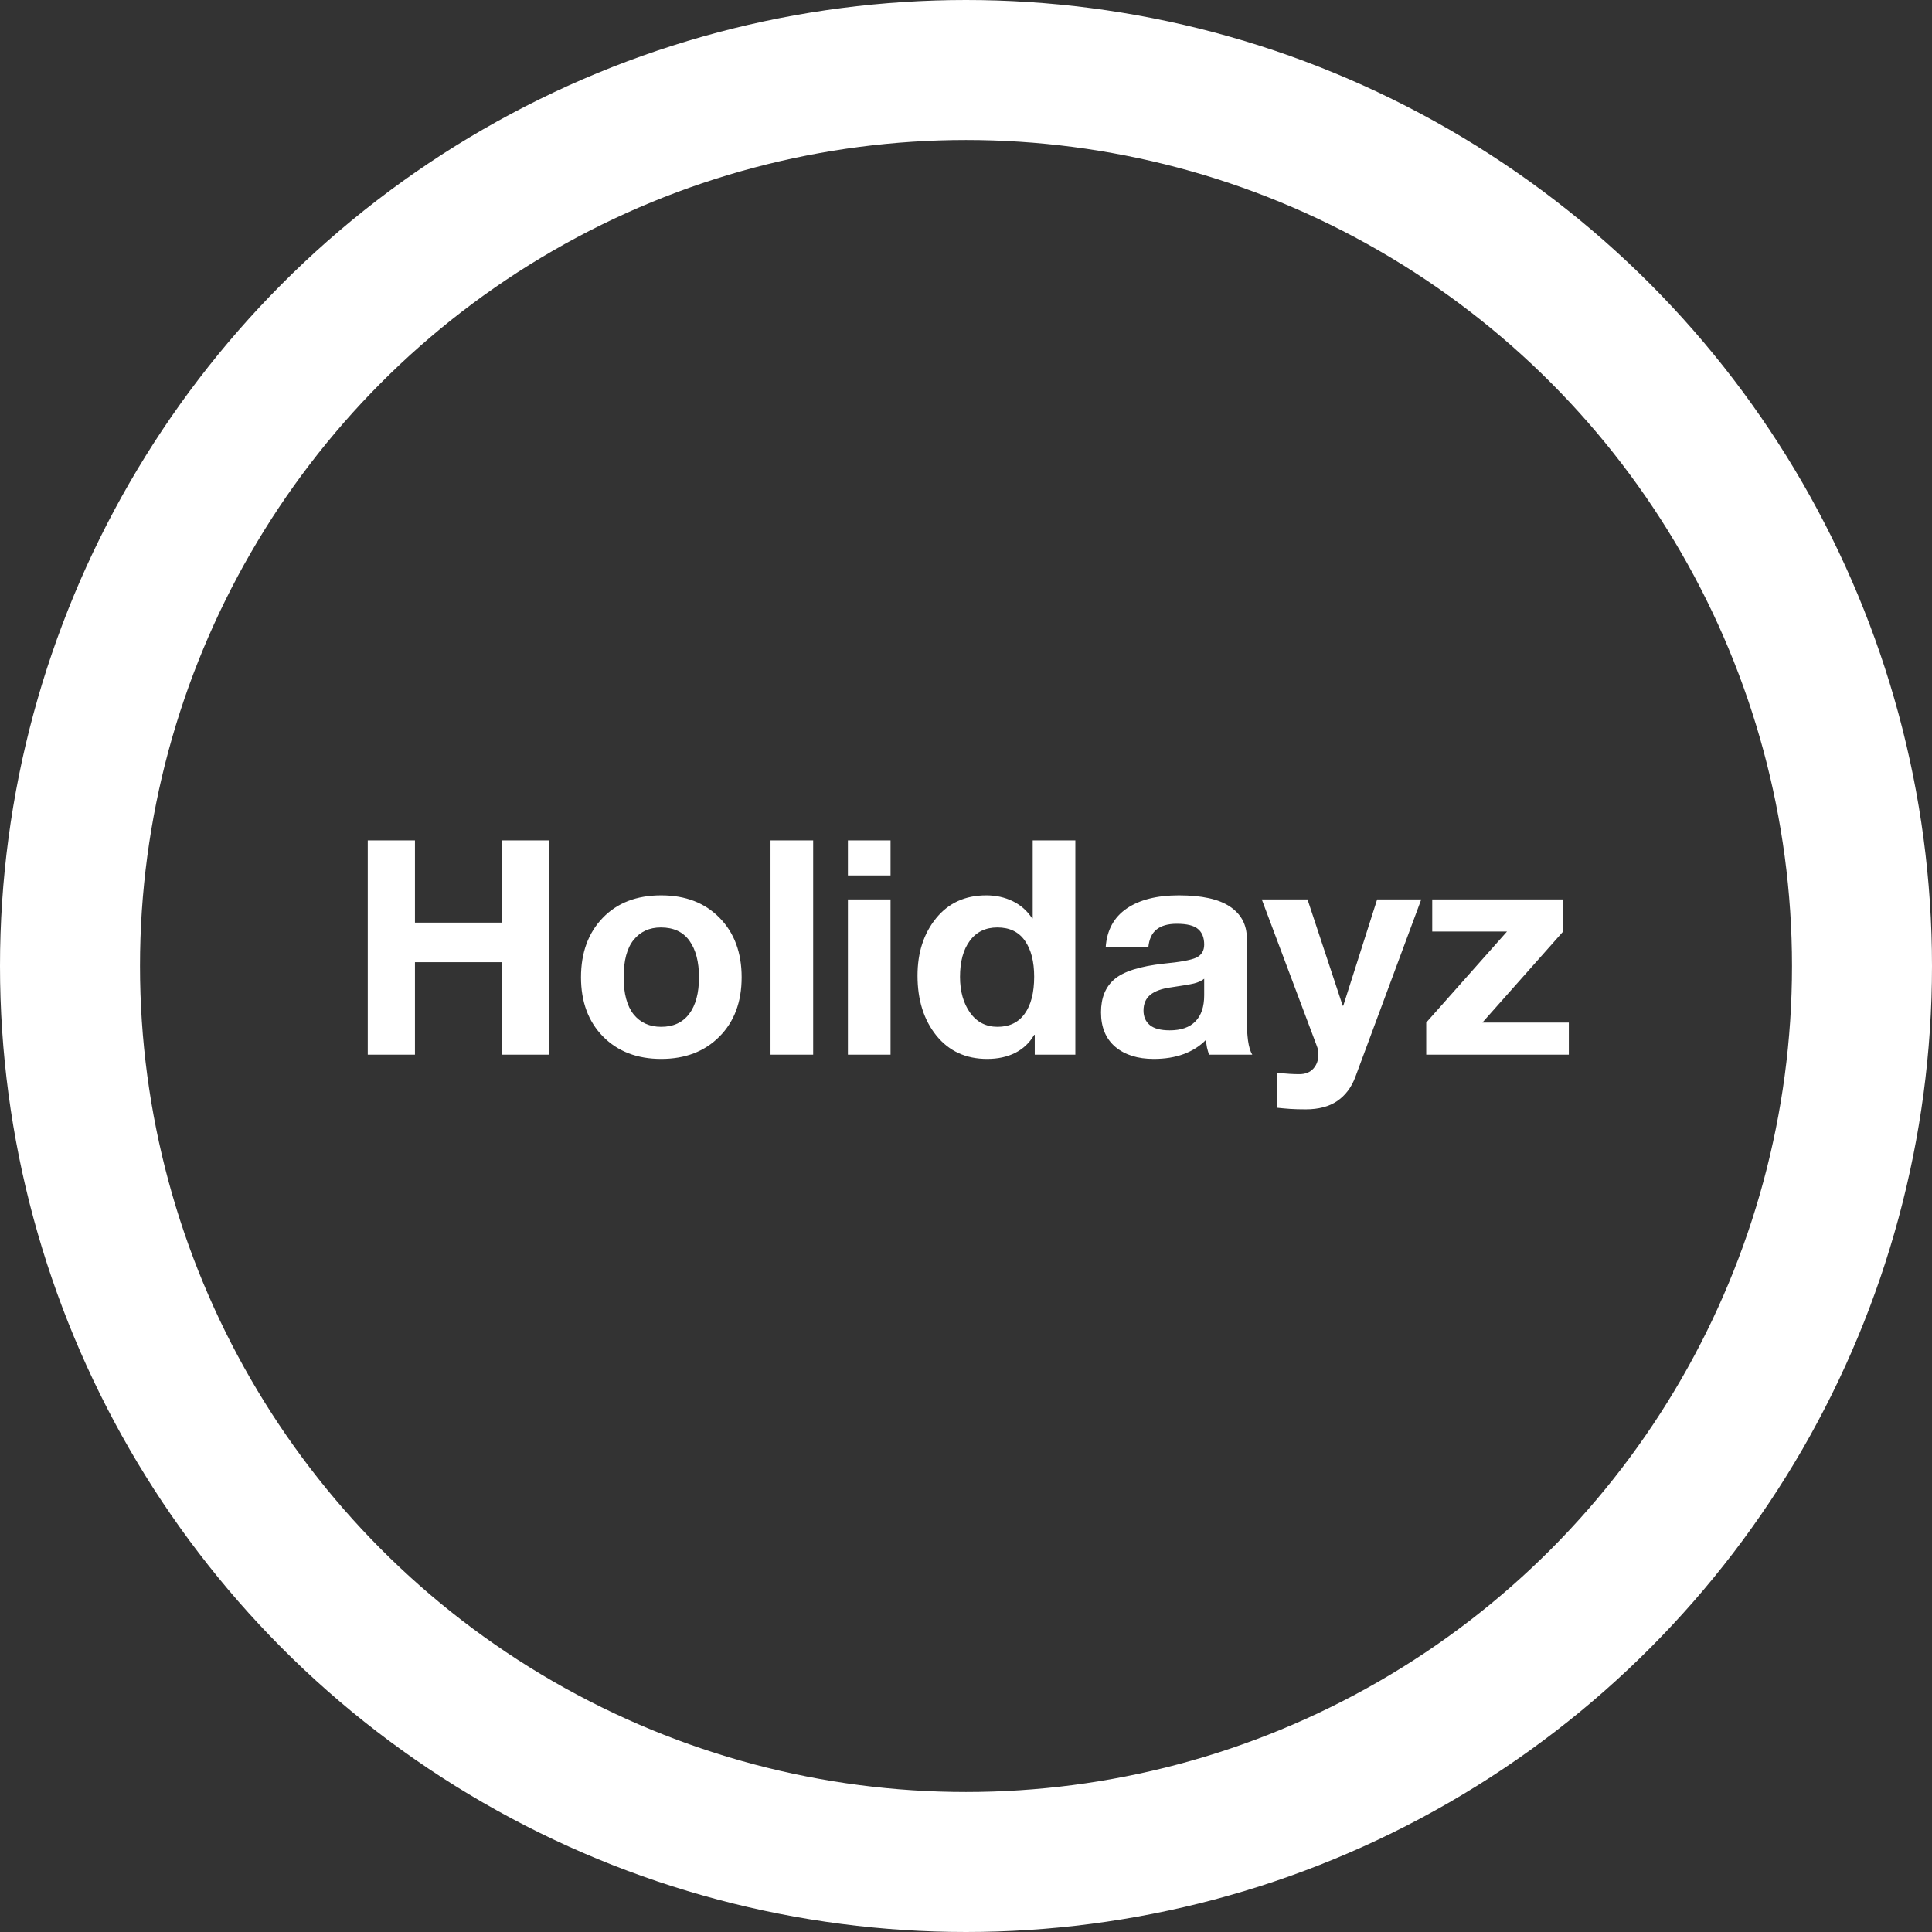 <svg width="207" height="207" viewBox="0 0 207 207" fill="none" xmlns="http://www.w3.org/2000/svg">
<rect x="0" y="0" width="207" height="207" fill="#333333" stroke="none"/>
<g clip-path="url(#clip0_3524_634)">
<circle cx="103.5" cy="103.5" r="96" stroke="white" stroke-width="15"/>
<path d="M44.459 90.042V98.852H53.755V90.042H58.796V113H53.755V103.091H44.459V113H39.402V90.042H44.459ZM70.84 95.931C73.447 95.931 75.535 96.737 77.106 98.349C78.676 99.951 79.461 102.071 79.461 104.709C79.461 107.357 78.665 109.477 77.074 111.069C75.493 112.66 73.415 113.455 70.84 113.455C68.265 113.455 66.187 112.655 64.606 111.053C63.035 109.451 62.25 107.336 62.25 104.709C62.25 102.081 63.025 99.961 64.575 98.349C66.124 96.737 68.212 95.931 70.84 95.931ZM66.82 104.709C66.82 106.457 67.176 107.781 67.888 108.682C68.61 109.571 69.594 110.016 70.84 110.016C72.138 110.016 73.138 109.556 73.839 108.635C74.541 107.703 74.891 106.394 74.891 104.709C74.891 103.055 74.551 101.751 73.871 100.799C73.19 99.846 72.169 99.37 70.809 99.37C69.584 99.37 68.61 99.815 67.888 100.704C67.176 101.584 66.82 102.919 66.82 104.709ZM87.124 90.042V113H82.555V90.042H87.124ZM95.415 90.042V93.795H90.846V90.042H95.415ZM95.415 96.37V113H90.846V96.37H95.415ZM115.217 90.042V113H110.867V110.88H110.804C110.312 111.728 109.632 112.372 108.763 112.812C107.905 113.241 106.905 113.455 105.764 113.455C103.492 113.455 101.681 112.623 100.33 110.959C98.98 109.284 98.305 107.143 98.305 104.536C98.305 102.065 98.969 100.014 100.299 98.38C101.629 96.747 103.419 95.931 105.67 95.931C106.706 95.931 107.653 96.14 108.512 96.559C109.37 96.978 110.061 97.59 110.585 98.396H110.647V90.042H115.217ZM102.859 104.662C102.859 106.211 103.22 107.493 103.942 108.509C104.665 109.514 105.643 110.016 106.879 110.016C108.145 110.016 109.114 109.551 109.784 108.619C110.464 107.677 110.804 106.352 110.804 104.646C110.804 103.023 110.475 101.741 109.815 100.799C109.156 99.846 108.172 99.37 106.863 99.37C105.596 99.37 104.612 99.846 103.911 100.799C103.209 101.741 102.859 103.029 102.859 104.662ZM126.303 95.931C128.764 95.931 130.59 96.334 131.784 97.14C132.988 97.946 133.59 99.082 133.59 100.547V109.467C133.59 110.137 133.632 110.807 133.715 111.477C133.81 112.147 133.961 112.655 134.171 113H129.538C129.455 112.749 129.381 112.492 129.318 112.231C129.266 111.958 129.229 111.686 129.209 111.414C128.57 112.074 127.774 112.581 126.822 112.937C125.879 113.283 124.812 113.455 123.618 113.455C121.901 113.455 120.53 113.026 119.504 112.168C118.478 111.299 117.965 110.064 117.965 108.462C117.965 106.912 118.447 105.729 119.41 104.913C120.373 104.086 122.126 103.531 124.67 103.248C126.44 103.081 127.607 102.866 128.172 102.605C128.737 102.332 129.02 101.866 129.02 101.207C129.02 100.464 128.8 99.909 128.361 99.542C127.931 99.165 127.172 98.977 126.084 98.977C125.141 98.977 124.419 99.181 123.917 99.59C123.414 99.987 123.121 100.621 123.037 101.49H118.468C118.593 99.668 119.342 98.286 120.713 97.344C122.095 96.402 123.958 95.931 126.303 95.931ZM122.519 108.273C122.519 108.933 122.744 109.451 123.194 109.828C123.644 110.205 124.356 110.393 125.33 110.393C126.544 110.393 127.46 110.074 128.078 109.435C128.706 108.797 129.02 107.865 129.02 106.64V104.866C128.748 105.086 128.387 105.253 127.937 105.368C127.497 105.473 126.696 105.609 125.534 105.777C124.498 105.913 123.733 106.185 123.241 106.593C122.76 106.991 122.519 107.551 122.519 108.273ZM140.091 96.37L143.86 107.755H143.922L147.55 96.37H152.276L145.21 115.403C144.791 116.512 144.147 117.365 143.279 117.962C142.41 118.559 141.284 118.857 139.902 118.857C139.243 118.857 138.683 118.842 138.222 118.81C137.772 118.779 137.306 118.737 136.825 118.685V114.931C137.379 114.994 137.835 115.036 138.191 115.057C138.547 115.078 138.887 115.089 139.211 115.089C139.86 115.089 140.363 114.89 140.719 114.492C141.075 114.094 141.253 113.597 141.253 113C141.253 112.843 141.242 112.691 141.221 112.545C141.2 112.388 141.143 112.194 141.049 111.964L135.191 96.37H140.091ZM167.477 96.37V99.809L158.825 109.561H168.089V113H152.81V109.561L161.463 99.809H153.454V96.37H167.477Z" fill="white"/>
</g>
<defs>
<clipPath id="clip0_3524_634">
<rect width="207" height="207" fill="white"/>
</clipPath>
</defs>
</svg>
